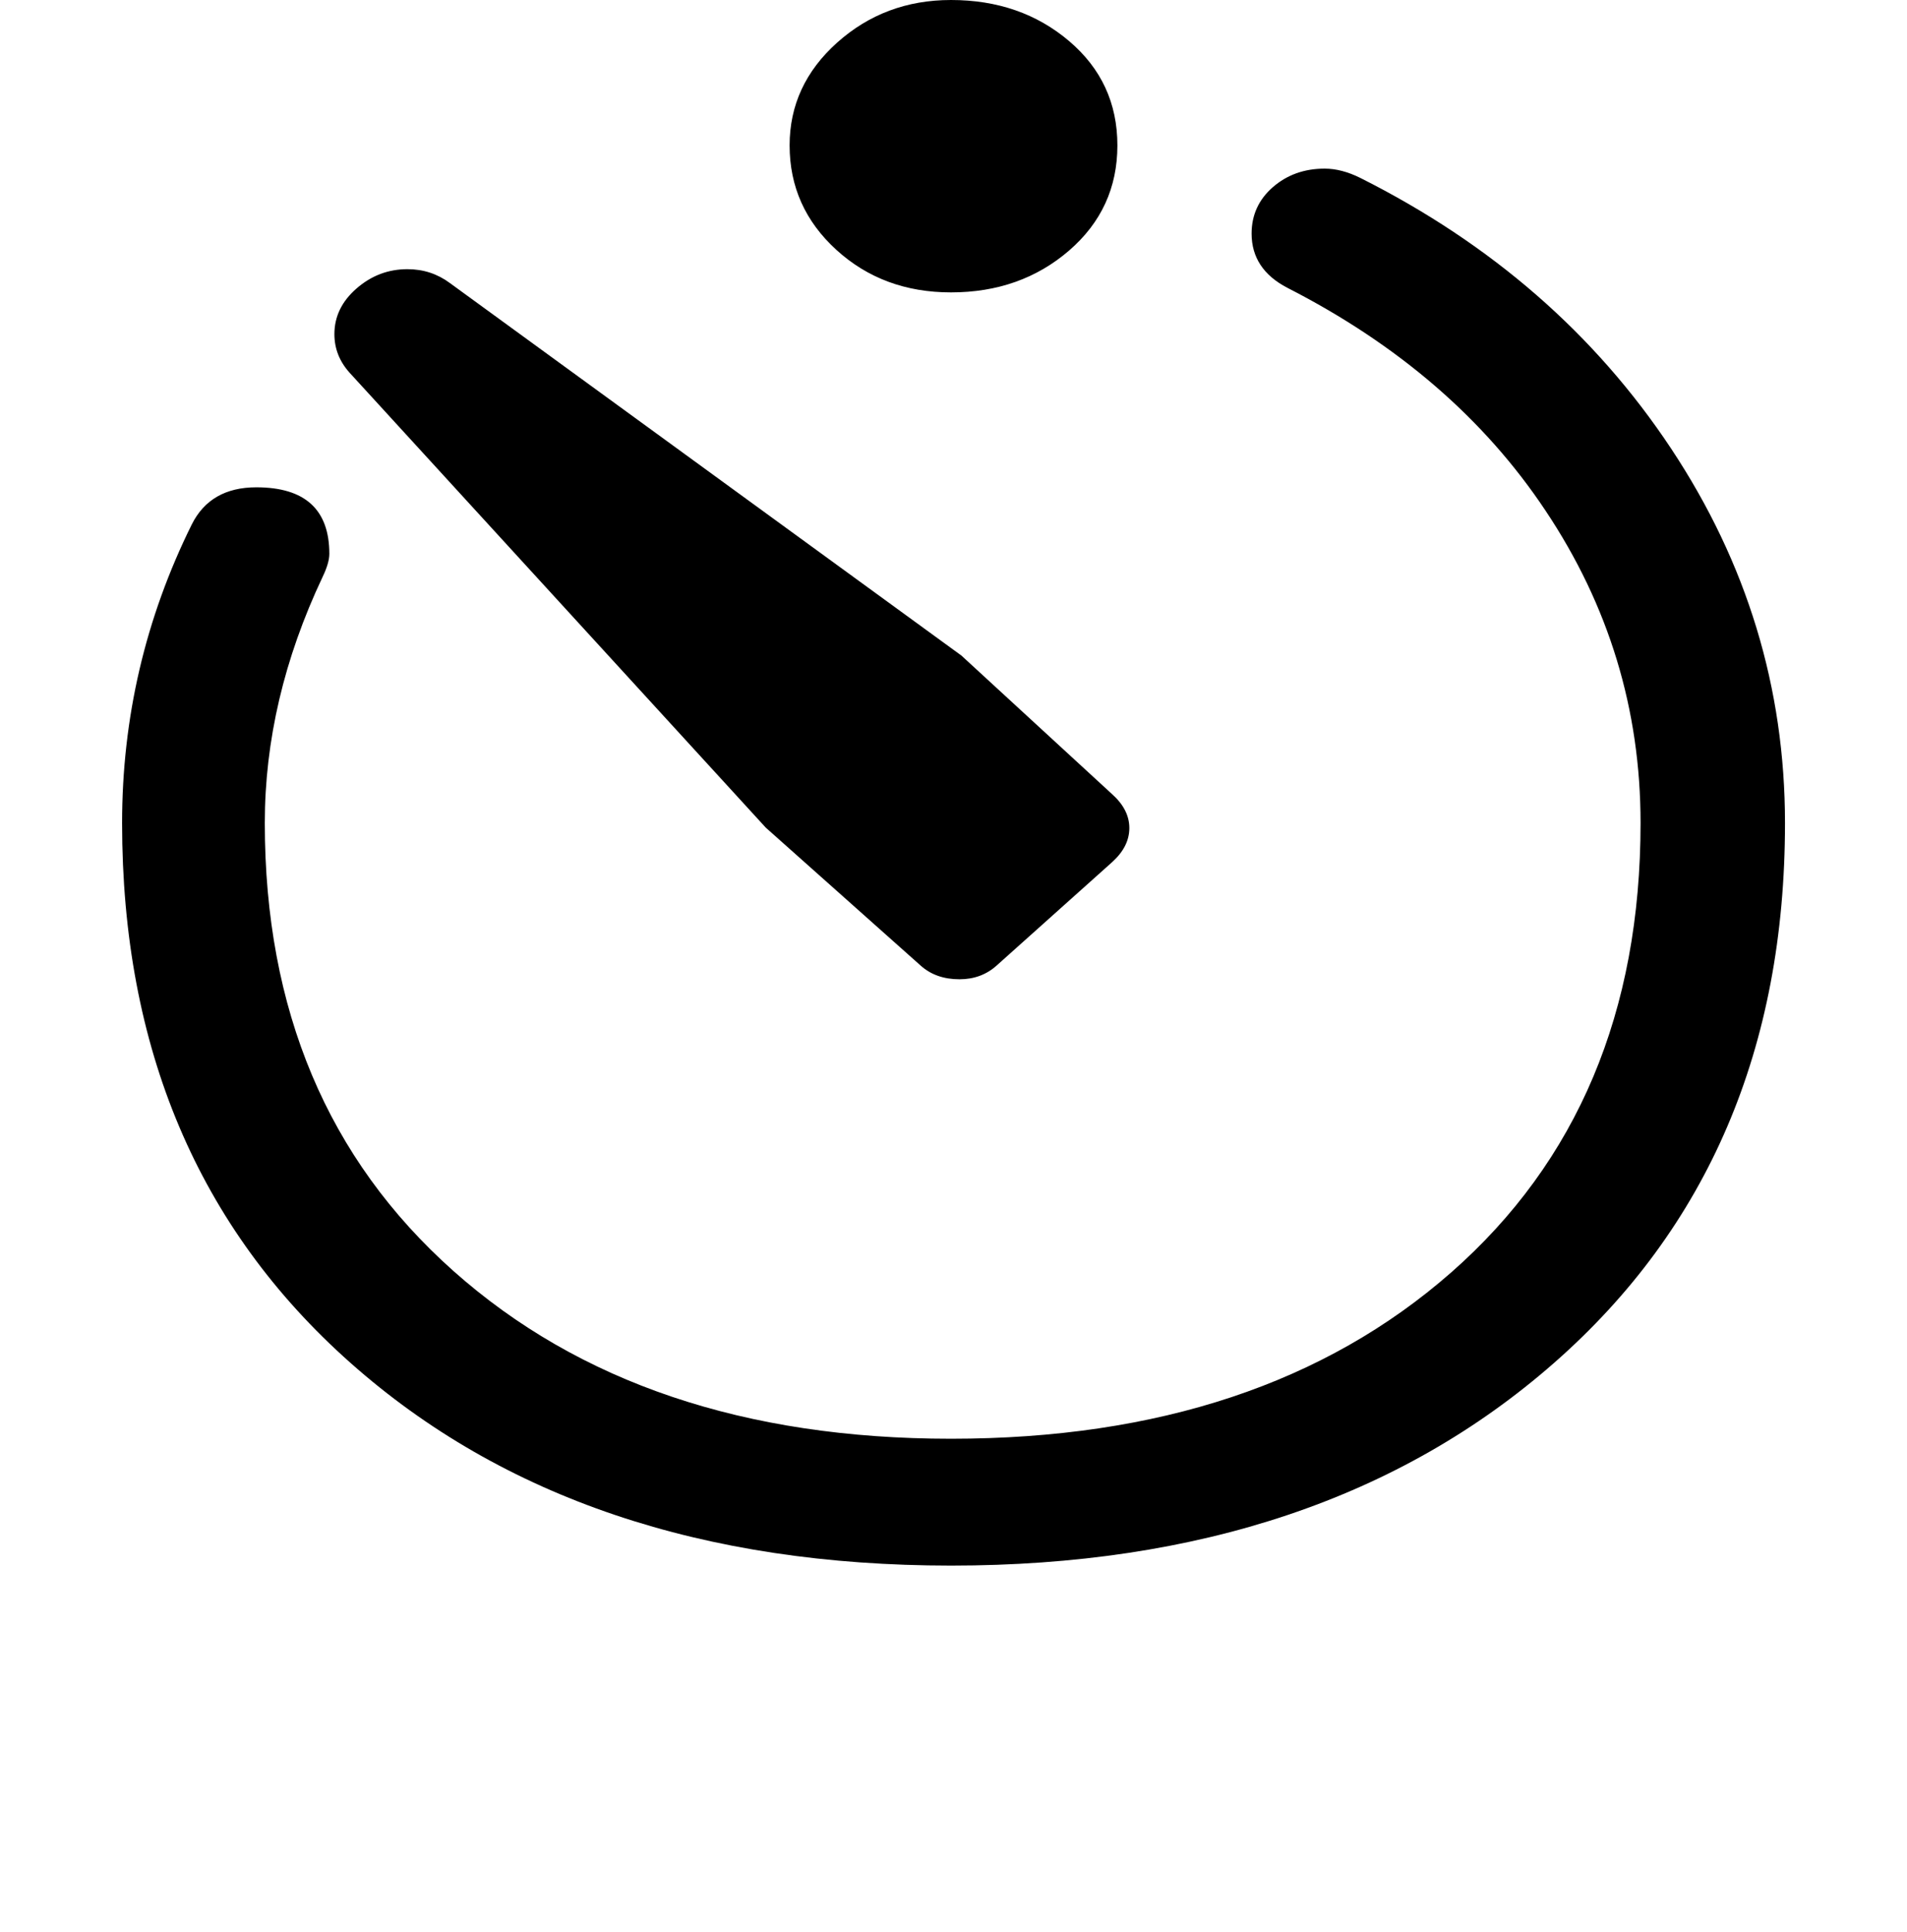 <?xml version="1.0" encoding="iso-8859-1"?>
<!-- Generator: Adobe Illustrator 15.1.0, SVG Export Plug-In . SVG Version: 6.00 Build 0)  -->
<!DOCTYPE svg PUBLIC "-//W3C//DTD SVG 1.1//EN" "http://www.w3.org/Graphics/SVG/1.1/DTD/svg11.dtd">
<svg version="1.1" id="&#x30EC;&#x30A4;&#x30E4;&#x30FC;_1"
	 xmlns="http://www.w3.org/2000/svg" xmlns:xlink="http://www.w3.org/1999/xlink" x="0px" y="0px" width="22.195px"
	 height="22.479px" viewBox="0 0 22.195 22.479" style="enable-background:new 0 0 22.195 22.479;" xml:space="preserve">
<g>
	<path d="M15.832,2.07c1.529,0.768,2.735,1.818,3.618,3.15s1.325,2.784,1.325,4.356c0,2.616-0.896,4.71-2.688,6.282
		c-1.792,1.572-4.132,2.358-7.018,2.358S5.852,17.43,4.08,15.858c-1.773-1.572-2.659-3.666-2.659-6.282
		c0-1.224,0.27-2.382,0.811-3.474C2.376,5.814,2.627,5.67,2.983,5.67c0.566,0,0.85,0.258,0.85,0.774c0,0.072-0.027,0.162-0.079,0.27
		C3.306,7.662,3.082,8.616,3.082,9.576c0,2.172,0.731,3.909,2.194,5.211s3.394,1.953,5.792,1.953c2.412,0,4.352-0.645,5.822-1.935
		c1.469-1.29,2.204-3.033,2.204-5.229c0-1.32-0.369-2.532-1.107-3.636c-0.711-1.068-1.713-1.932-3.005-2.592
		c-0.276-0.144-0.415-0.354-0.415-0.63c0-0.216,0.082-0.396,0.247-0.54c0.165-0.144,0.366-0.216,0.603-0.216
		C15.549,1.962,15.687,1.998,15.832,2.07z M8.913,9.63L4.07,4.338c-0.119-0.132-0.178-0.282-0.178-0.45
		c0-0.204,0.085-0.381,0.257-0.531s0.369-0.225,0.593-0.225c0.185,0,0.35,0.054,0.495,0.162l5.953,4.334l1.751,1.61
		c0.135,0.12,0.203,0.252,0.203,0.396s-0.066,0.275-0.198,0.395l-1.344,1.203c-0.119,0.108-0.264,0.162-0.435,0.162
		c-0.185,0-0.336-0.054-0.455-0.162L8.913,9.63z M11.068,3.402c-0.527,0-0.972-0.165-1.334-0.495S9.19,2.172,9.19,1.692
		c0-0.468,0.185-0.867,0.554-1.197C10.112,0.166,10.554,0,11.068,0c0.541,0,0.999,0.159,1.374,0.477
		c0.375,0.318,0.563,0.723,0.563,1.215s-0.188,0.9-0.563,1.224C12.066,3.24,11.608,3.402,11.068,3.402z"/>
</g>
</svg>

